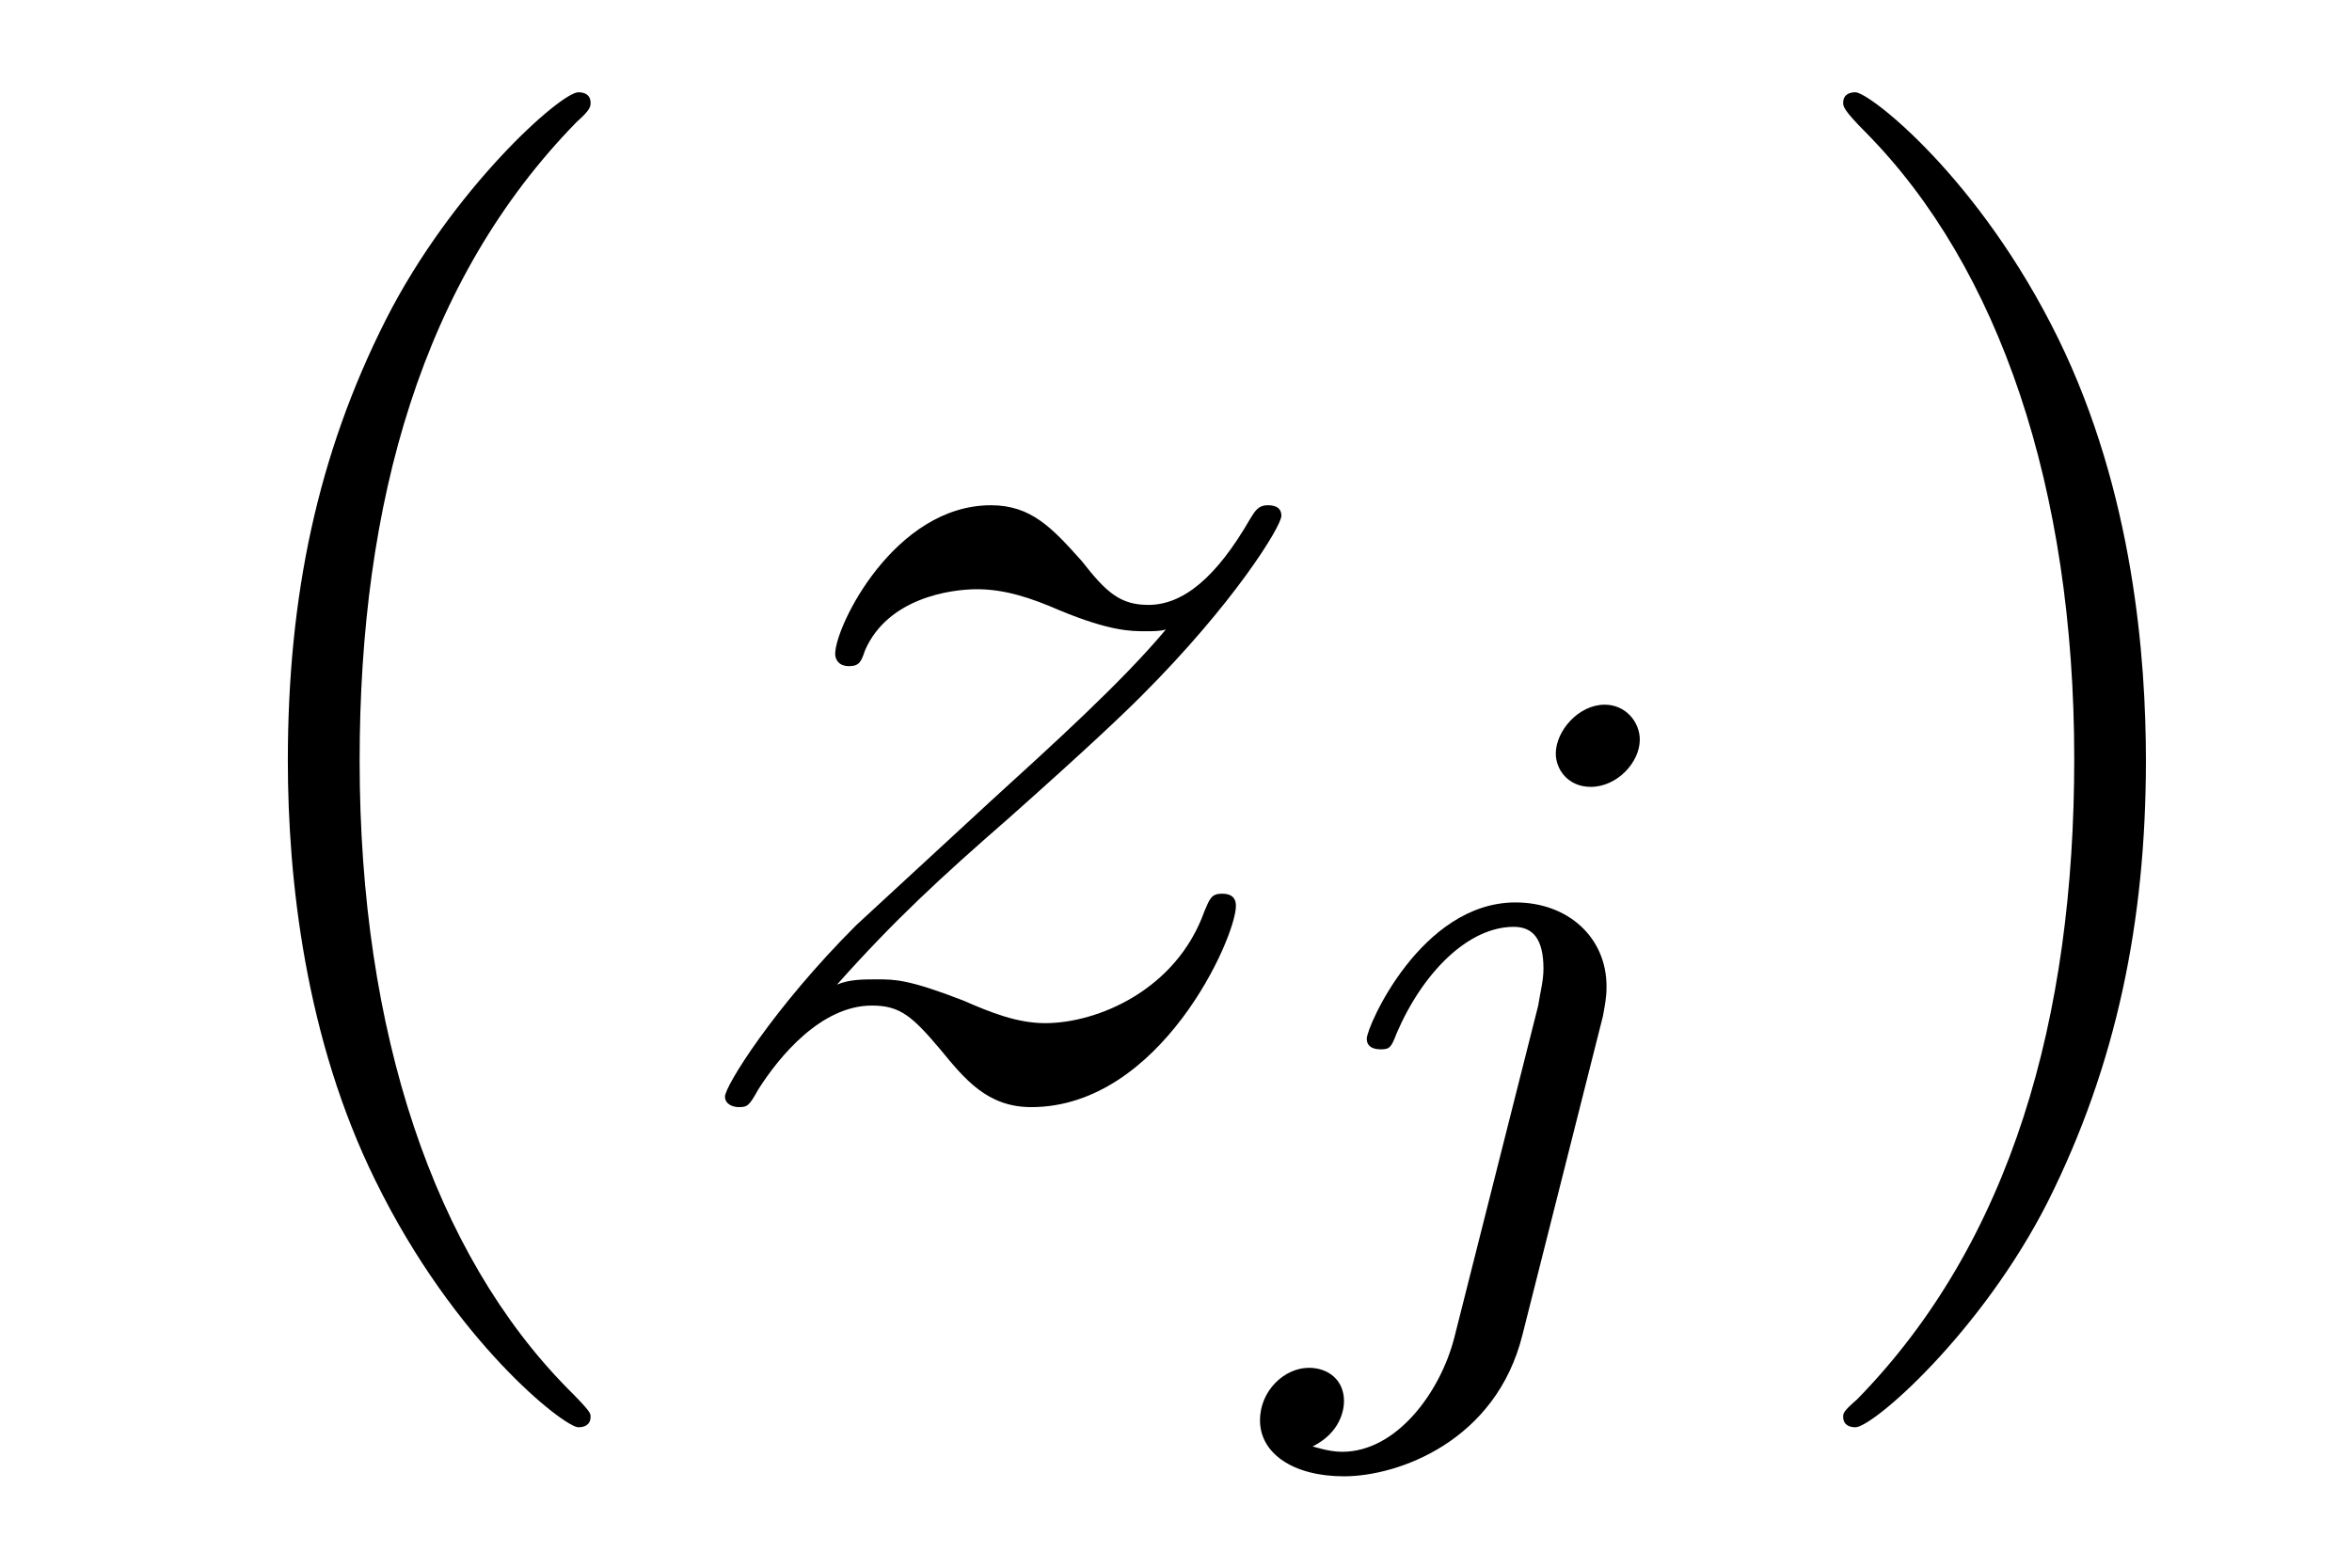 <?xml version='1.0'?>
<!-- This file was generated by dvisvgm 1.9.2 -->
<svg height='14pt' version='1.1' viewBox='0 -14 21 14' width='21pt' xmlns='http://www.w3.org/2000/svg' xmlns:xlink='http://www.w3.org/1999/xlink'>
<g id='page1'>
<g transform='matrix(1 0 0 1 -127 650)'>
<path d='M132.273 -651.348C132.273 -651.379 132.273 -651.395 132.07 -651.598C130.883 -652.801 130.211 -654.77 130.211 -657.207C130.211 -659.52 130.773 -661.504 132.148 -662.91C132.273 -663.02 132.273 -663.051 132.273 -663.082C132.273 -663.16 132.211 -663.176 132.164 -663.176C132.008 -663.176 131.039 -662.316 130.445 -661.145C129.836 -659.941 129.57 -658.676 129.57 -657.207C129.57 -656.145 129.727 -654.723 130.352 -653.457C131.055 -652.02 132.039 -651.254 132.164 -651.254C132.211 -651.254 132.273 -651.27 132.273 -651.348ZM132.957 -654.238' fill-rule='evenodd'/>
<path d='M134.473 -655.207C134.988 -655.785 135.395 -656.16 136.004 -656.691C136.707 -657.316 137.019 -657.613 137.191 -657.785C138.02 -658.613 138.441 -659.301 138.441 -659.394C138.441 -659.488 138.348 -659.488 138.316 -659.488C138.238 -659.488 138.207 -659.441 138.16 -659.363C137.863 -658.848 137.566 -658.598 137.254 -658.598C137.004 -658.598 136.879 -658.707 136.66 -658.988C136.395 -659.285 136.207 -659.488 135.848 -659.488C134.988 -659.488 134.457 -658.41 134.457 -658.16C134.457 -658.129 134.473 -658.051 134.582 -658.051C134.676 -658.051 134.691 -658.098 134.723 -658.191C134.926 -658.66 135.488 -658.738 135.723 -658.738C135.973 -658.738 136.207 -658.66 136.457 -658.551C136.91 -658.363 137.098 -658.363 137.223 -658.363C137.301 -658.363 137.363 -658.363 137.41 -658.379C137.019 -657.91 136.379 -657.332 135.848 -656.848L134.645 -655.738C133.91 -655.004 133.473 -654.301 133.473 -654.207C133.473 -654.144 133.535 -654.113 133.598 -654.113C133.676 -654.113 133.691 -654.129 133.77 -654.27C133.957 -654.566 134.332 -655.02 134.785 -655.02C135.035 -655.02 135.144 -654.926 135.395 -654.629C135.613 -654.363 135.816 -654.113 136.207 -654.113C137.363 -654.113 138.035 -655.629 138.035 -655.91C138.035 -655.957 138.02 -656.019 137.91 -656.019C137.816 -656.019 137.801 -655.973 137.754 -655.863C137.504 -655.16 136.801 -654.863 136.332 -654.863C136.082 -654.863 135.848 -654.957 135.598 -655.066C135.113 -655.254 134.988 -655.254 134.832 -655.254C134.707 -655.254 134.582 -655.254 134.473 -655.207ZM138.355 -654.238' fill-rule='evenodd'/>
<path d='M141.641 -657.395C141.641 -657.551 141.516 -657.707 141.328 -657.707C141.094 -657.707 140.891 -657.473 140.891 -657.27C140.891 -657.129 141 -656.973 141.203 -656.973C141.438 -656.973 141.641 -657.191 141.641 -657.395ZM139.984 -652.051C139.859 -651.566 139.469 -651.035 138.984 -651.035C138.859 -651.035 138.734 -651.082 138.719 -651.082C138.969 -651.207 139 -651.41 139 -651.488C139 -651.676 138.859 -651.785 138.687 -651.785C138.469 -651.785 138.25 -651.582 138.25 -651.316C138.25 -651.02 138.547 -650.816 139 -650.816C139.484 -650.816 140.359 -651.129 140.594 -652.082L141.312 -654.926C141.328 -655.02 141.344 -655.082 141.344 -655.191C141.344 -655.629 141 -655.941 140.531 -655.941C139.688 -655.941 139.203 -654.832 139.203 -654.723C139.203 -654.66 139.25 -654.629 139.328 -654.629C139.406 -654.629 139.422 -654.645 139.469 -654.77C139.703 -655.316 140.109 -655.723 140.516 -655.723C140.688 -655.723 140.781 -655.613 140.781 -655.348C140.781 -655.238 140.75 -655.129 140.734 -655.02L139.984 -652.051ZM141.836 -652.441' fill-rule='evenodd'/>
<path d='M146.16 -657.207C146.16 -658.113 146.051 -659.598 145.379 -660.973C144.676 -662.41 143.691 -663.176 143.566 -663.176C143.52 -663.176 143.457 -663.16 143.457 -663.082C143.457 -663.051 143.457 -663.02 143.66 -662.816C144.848 -661.613 145.52 -659.645 145.52 -657.223C145.52 -654.91 144.957 -652.91 143.582 -651.504C143.457 -651.395 143.457 -651.379 143.457 -651.348C143.457 -651.27 143.52 -651.254 143.566 -651.254C143.723 -651.254 144.691 -652.098 145.285 -653.27C145.895 -654.488 146.16 -655.77 146.16 -657.207ZM147.359 -654.238' fill-rule='evenodd'/>
</g>
</g>
</svg>
